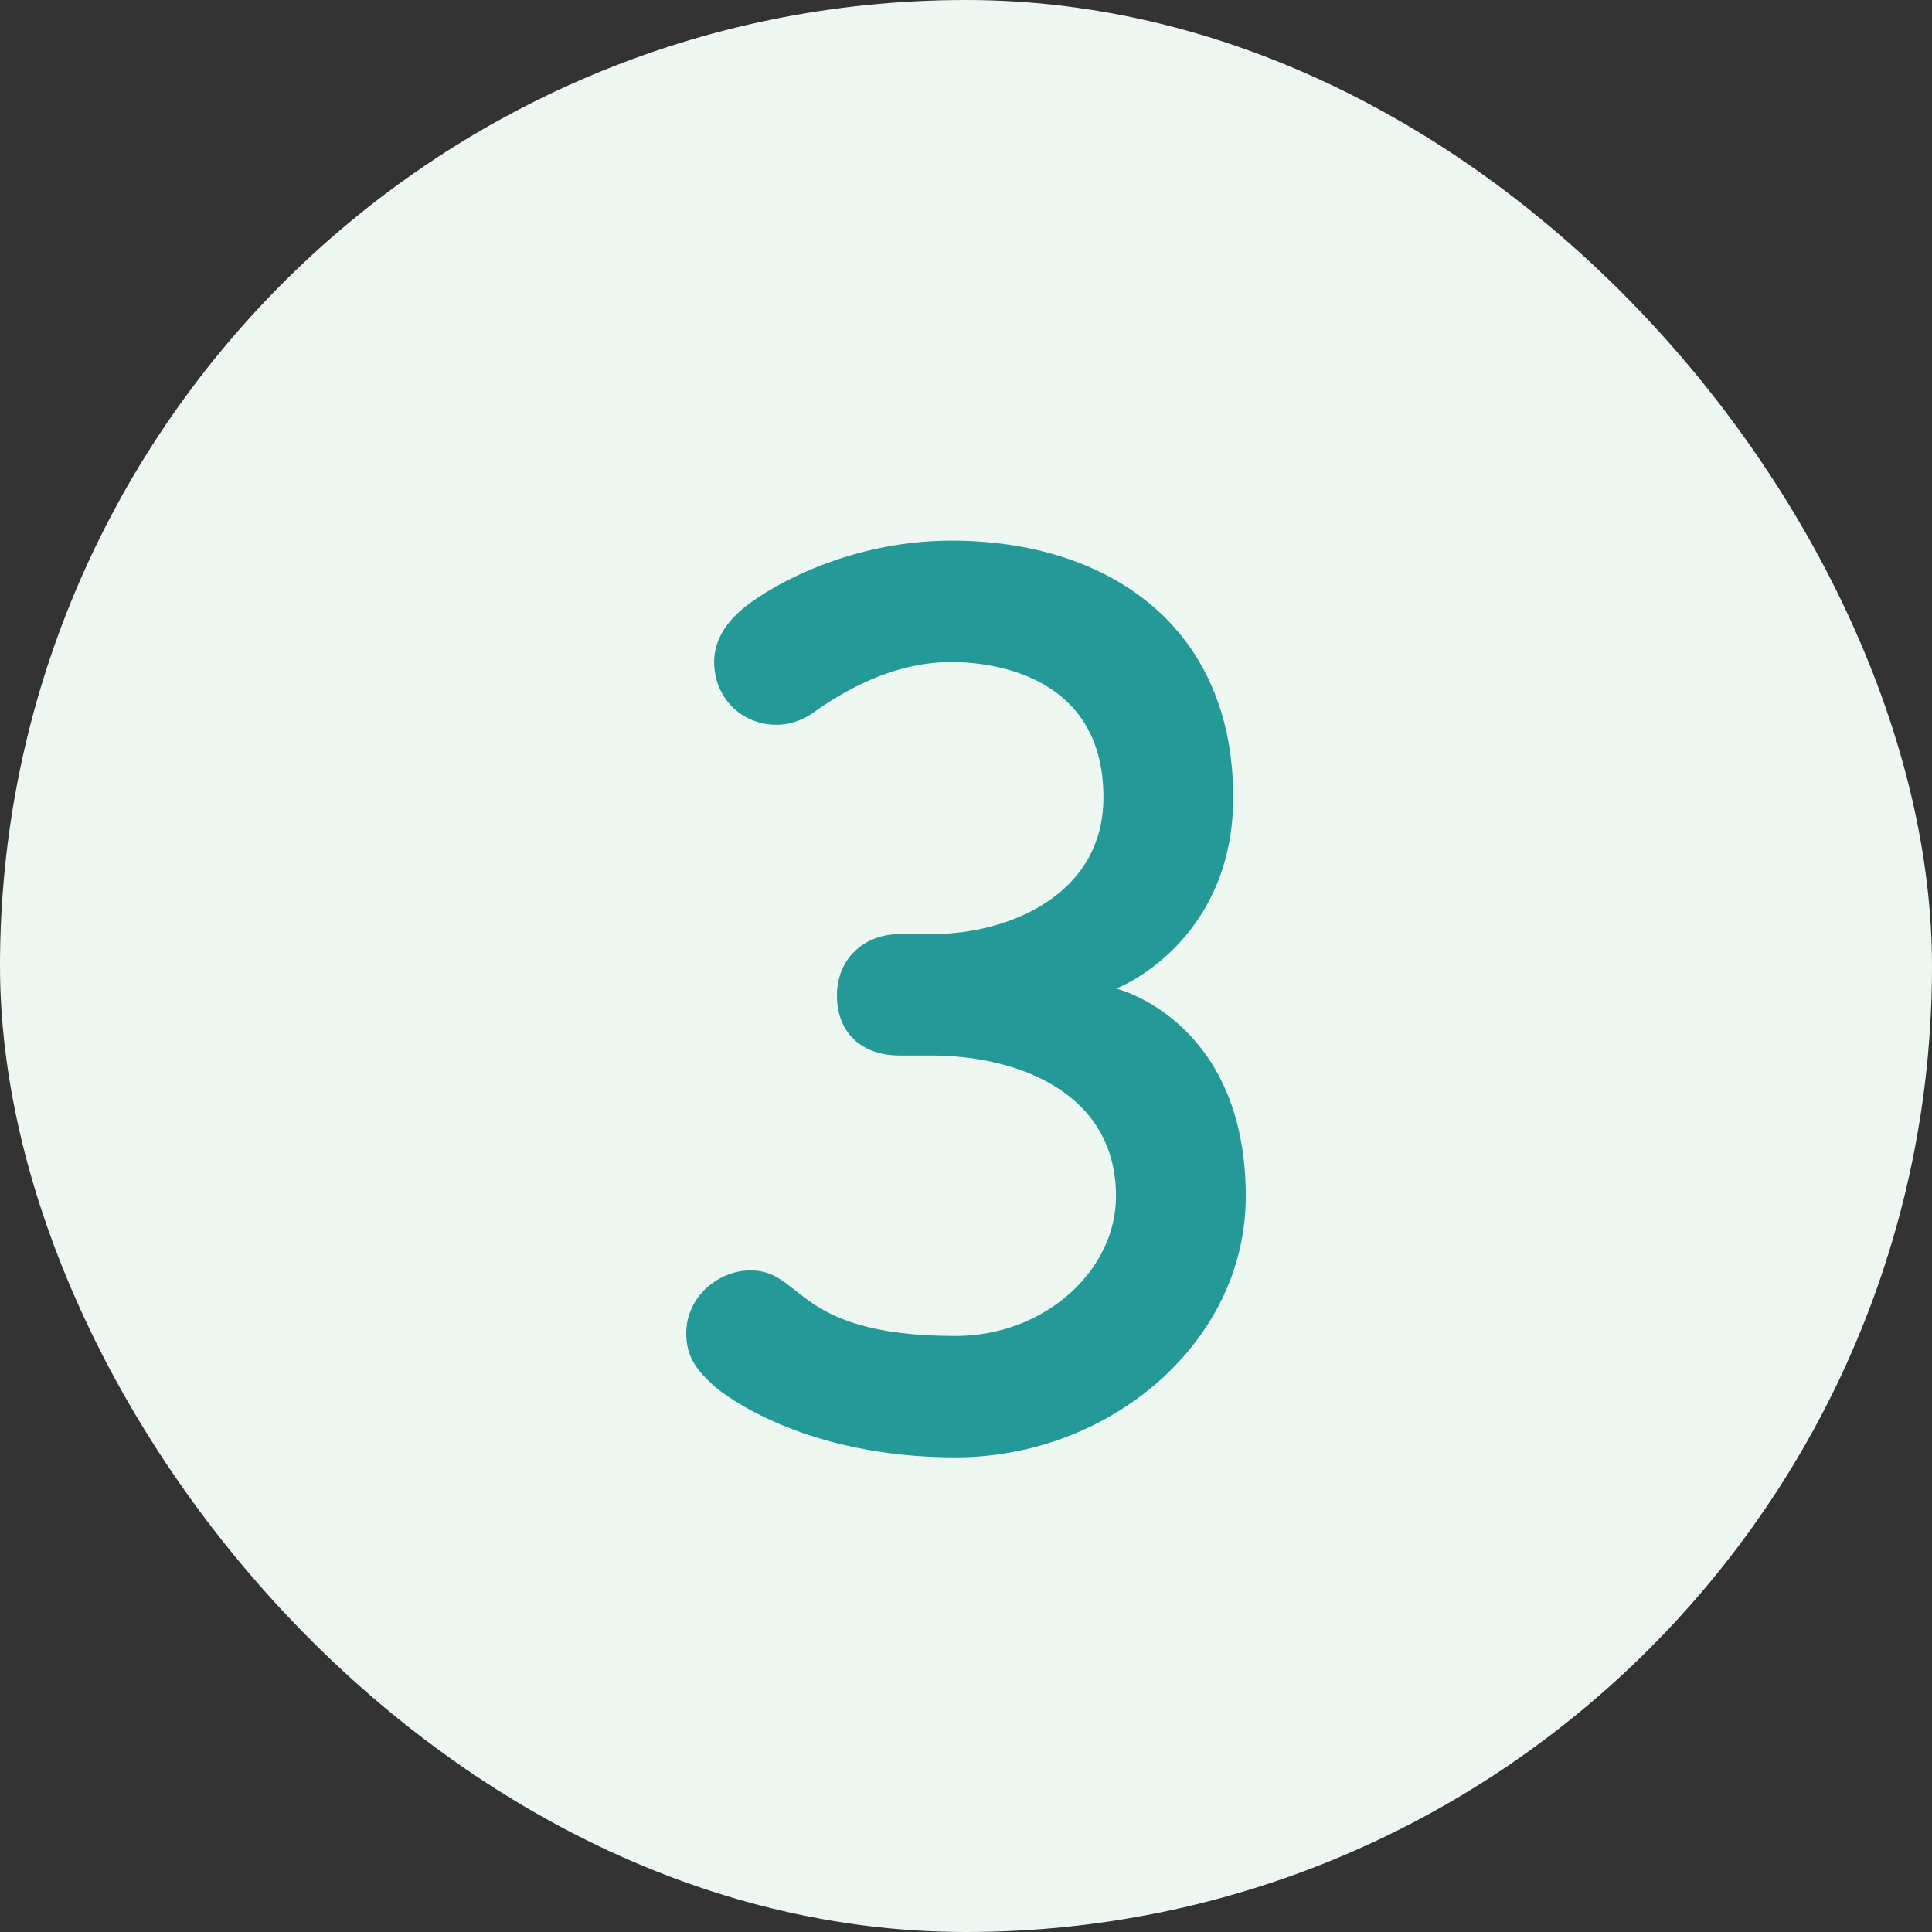 <svg height="36" viewBox="0 0 36 36" width="36" xmlns="http://www.w3.org/2000/svg"><rect x="0" y="0" width="36" height="36" fill="#333333" stroke="none"/><g fill="none" fill-rule="evenodd"><rect fill="#eef6f2" height="36" rx="18" width="36"/><path d="m17.805 27.156c-2.808 0-4.316-1.157-4.524-1.352-.325-.299-.494-.546-.494-.962 0-.676.598-1.17 1.196-1.17.468 0 .663.26 1.079.559.455.325 1.157.663 2.743.663 1.664 0 2.99-1.222 2.99-2.6 0-1.976-1.898-2.626-3.432-2.626h-.598c-.728 0-1.17-.442-1.17-1.118s.494-1.144 1.17-1.144h.598c1.43 0 3.198-.728 3.198-2.548 0-2.21-1.95-2.522-2.834-2.522-1.274 0-2.301.754-2.6.962-.169.117-.416.208-.65.208-.676 0-1.17-.52-1.17-1.17 0-.364.182-.676.468-.936.39-.364 1.924-1.326 3.952-1.326 2.912 0 5.252 1.586 5.252 4.784 0 2.548-1.924 3.471-2.184 3.562.26.065 2.418.767 2.418 3.874 0 2.73-2.548 4.862-5.408 4.862z" fill="#239a98" fill-rule="nonzero"/></g></svg>